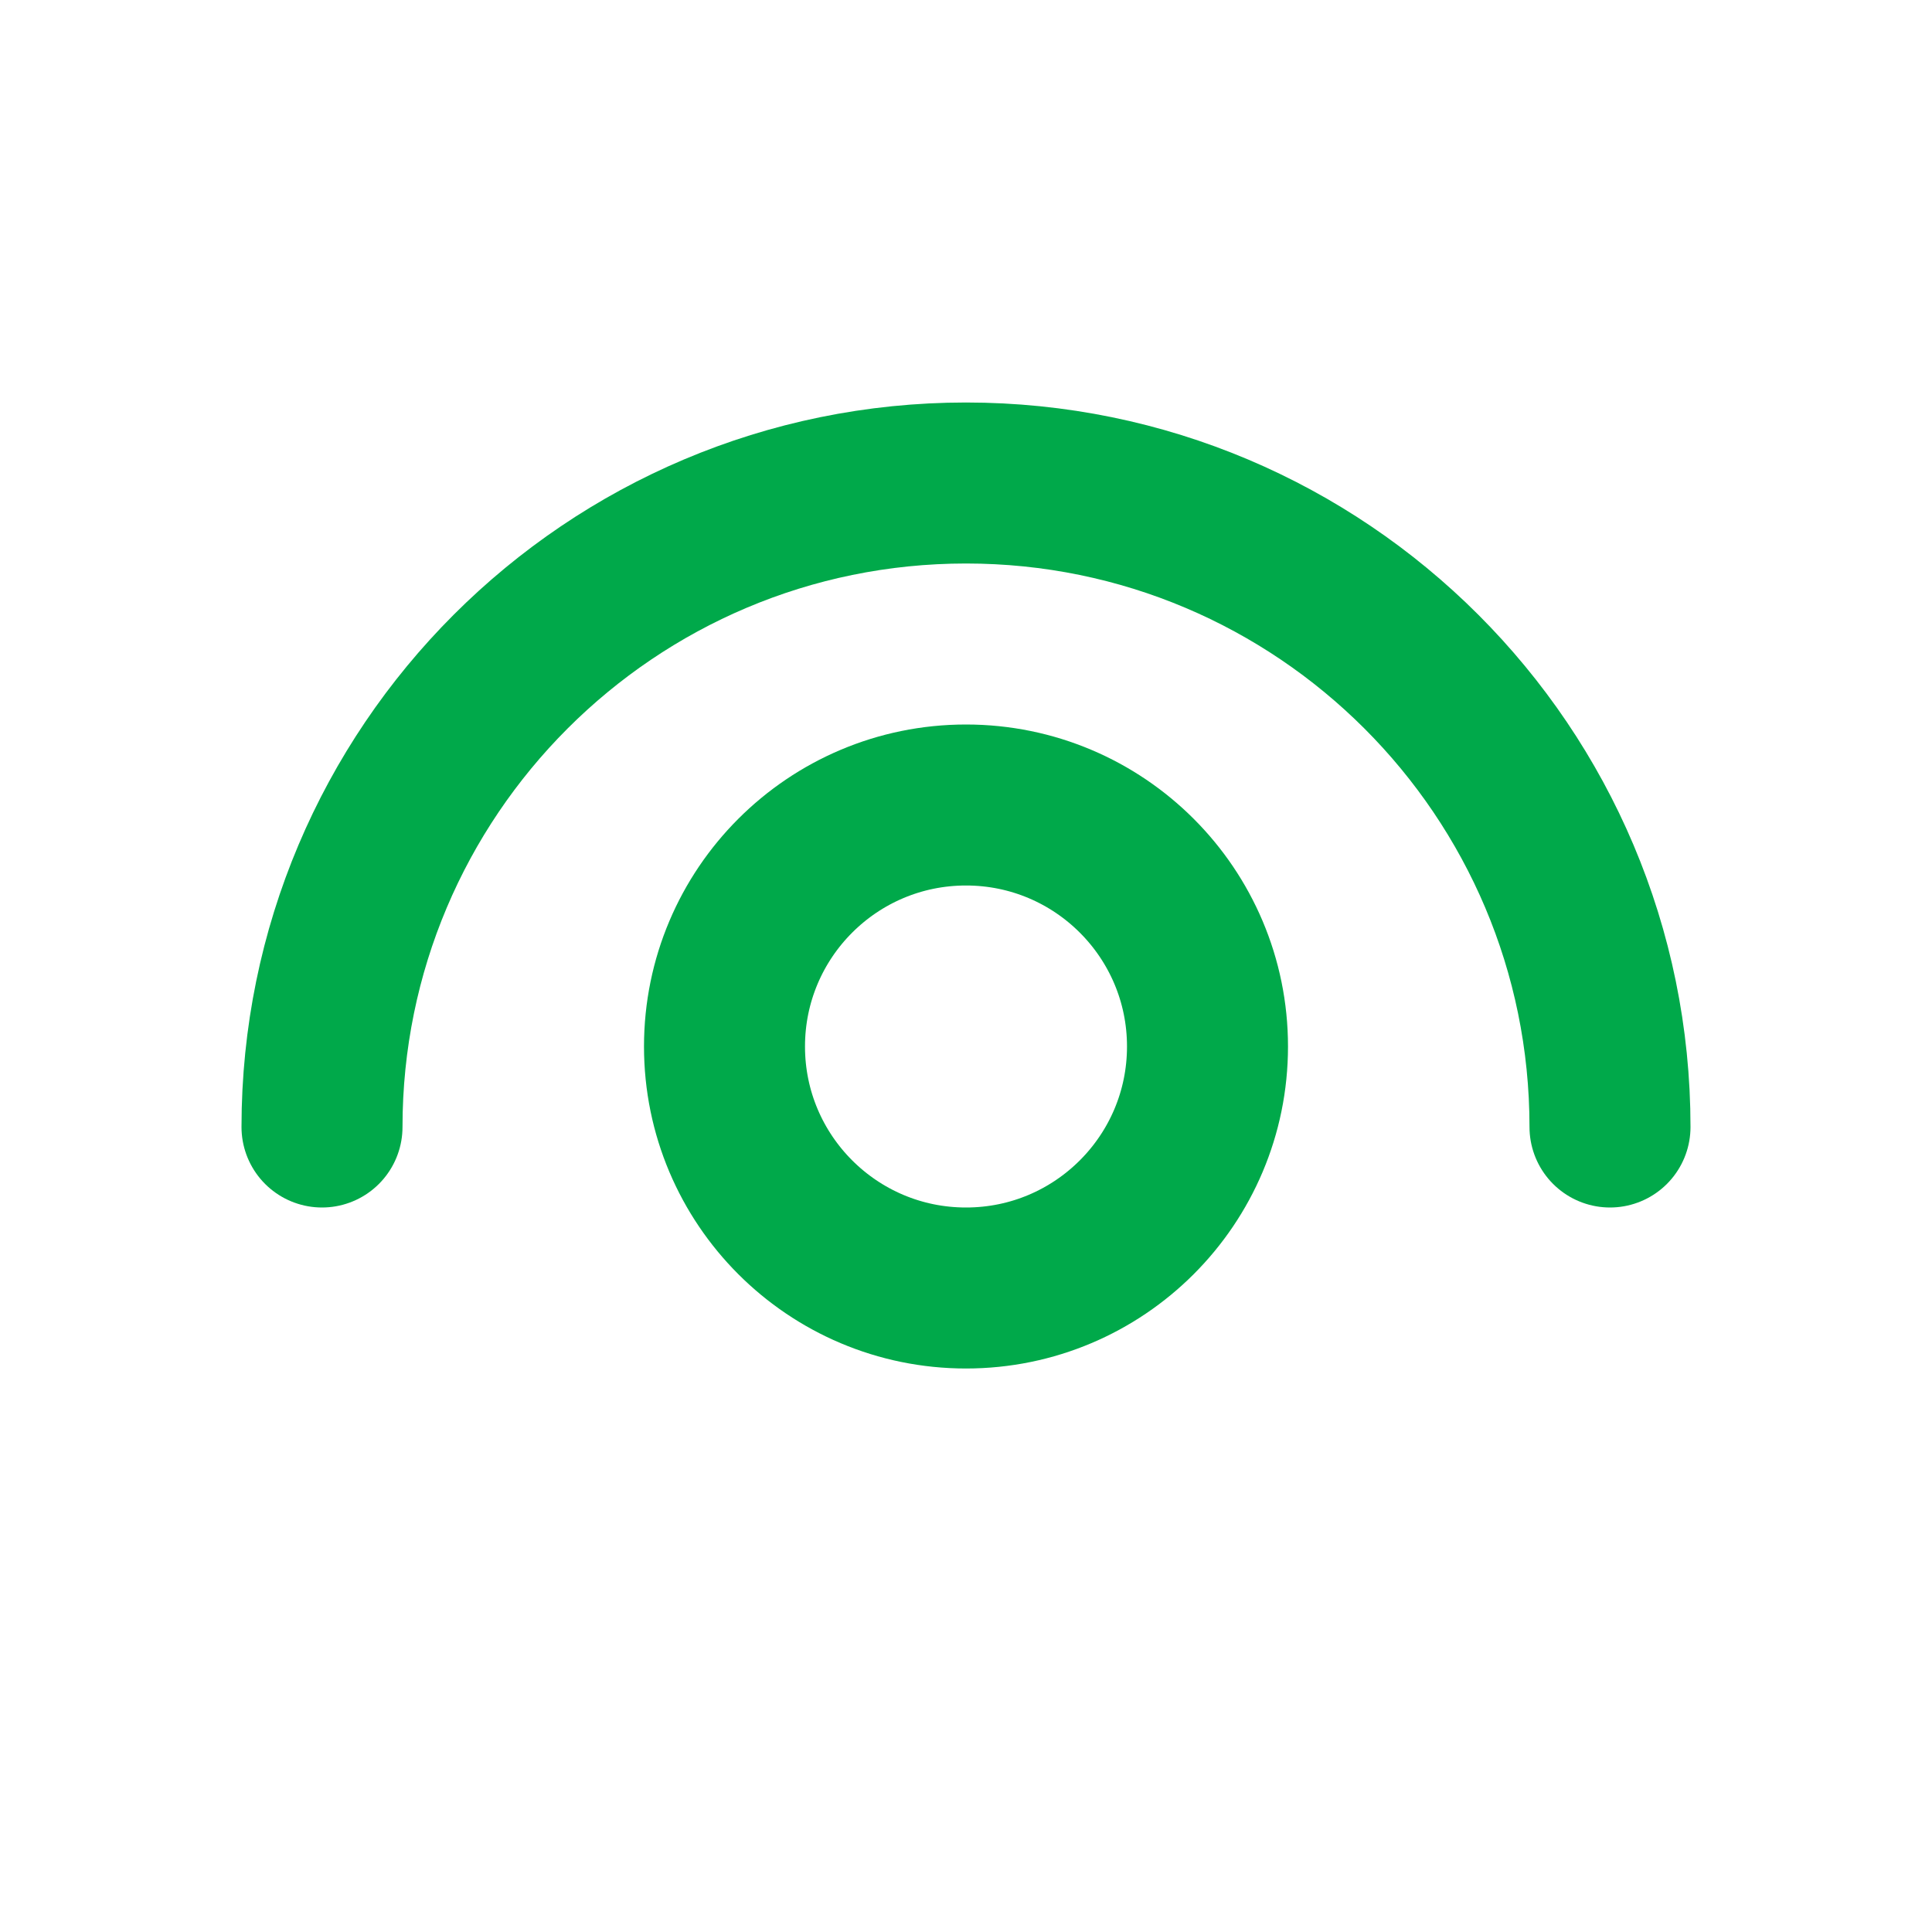 <svg width="24" height="24" viewBox="0 0 24 24" fill="none" xmlns="http://www.w3.org/2000/svg">
<path d="M4 14C4 9.582 7.582 6 12 6C16.418 6 20 9.582 20 14" stroke="#00A94A" stroke-width="2" stroke-linecap="round"/>
<circle cx="12" cy="13" r="3" stroke="#00A94A" stroke-width="2"/>
</svg>
